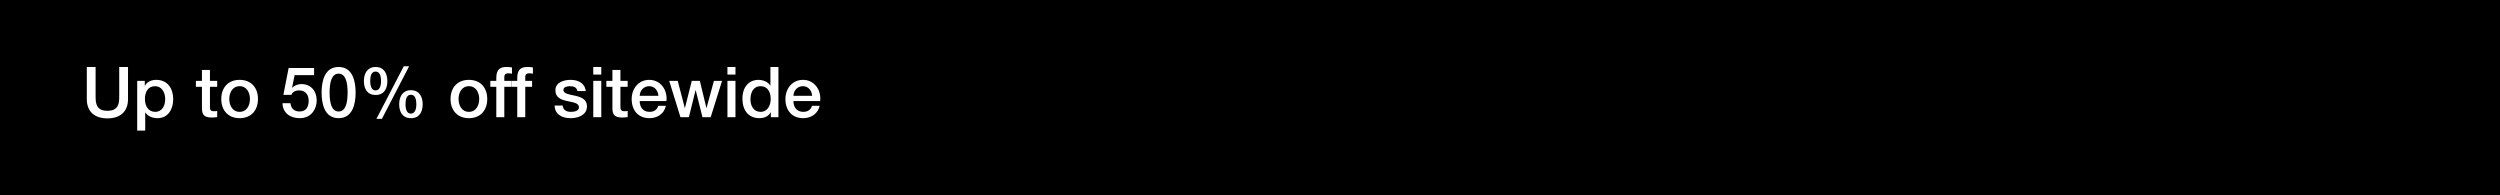 <svg width="640" height="50" viewBox="0 0 640 50" fill="none" xmlns="http://www.w3.org/2000/svg">
<rect width="640" height="50" fill="black"/>
<path d="M209.959 25.879H203.119C203.119 27.337 203.911 28.633 205.621 28.633C206.809 28.633 207.529 28.111 207.889 27.085H209.833C209.383 29.119 207.655 30.253 205.621 30.253C202.705 30.253 201.067 28.219 201.067 25.357C201.067 22.711 202.795 20.443 205.567 20.443C208.501 20.443 210.301 23.089 209.959 25.879ZM203.119 24.529H207.907C207.835 23.233 206.953 22.063 205.567 22.063C204.145 22.063 203.173 23.143 203.119 24.529Z" fill="white"/>
<path d="M192.115 25.446C192.115 27.048 192.907 28.632 194.689 28.632C196.525 28.632 197.299 26.958 197.299 25.338C197.299 23.286 196.309 22.062 194.725 22.062C192.799 22.062 192.115 23.772 192.115 25.446ZM199.279 17.148V30H197.335V28.74H197.299C196.759 29.802 195.589 30.252 194.419 30.252C191.485 30.252 190.063 28.074 190.063 25.284C190.063 21.918 192.061 20.442 194.095 20.442C195.265 20.442 196.561 20.874 197.191 21.9H197.227V17.148H199.279Z" fill="white"/>
<path d="M186.226 30V20.694H188.278V30H186.226ZM186.226 19.092V17.148H188.278V19.092H186.226Z" fill="white"/>
<path d="M174.195 30.001L171.315 20.695H173.493L175.311 27.643H175.347L177.093 20.695H179.163L180.837 27.643H180.873L182.763 20.695H184.851L181.935 30.001H179.829L178.101 23.089H178.065L176.355 30.001H174.195Z" fill="white"/>
<path d="M170.602 25.879H163.762C163.762 27.337 164.554 28.633 166.264 28.633C167.452 28.633 168.172 28.111 168.532 27.085H170.476C170.026 29.119 168.298 30.253 166.264 30.253C163.348 30.253 161.71 28.219 161.71 25.357C161.71 22.711 163.438 20.443 166.21 20.443C169.144 20.443 170.944 23.089 170.602 25.879ZM163.762 24.529H168.55C168.478 23.233 167.596 22.063 166.21 22.063C164.788 22.063 163.816 23.143 163.762 24.529Z" fill="white"/>
<path d="M155.229 22.224V20.694H156.777V17.904H158.829V20.694H160.684V22.224H158.829V27.192C158.829 28.038 158.901 28.47 159.819 28.47C160.107 28.47 160.396 28.47 160.684 28.398V29.982C160.234 30.018 159.802 30.09 159.352 30.09C157.21 30.09 156.813 29.262 156.777 27.714V22.224H155.229Z" fill="white"/>
<path d="M151.878 30V20.694H153.93V30H151.878ZM151.878 19.092V17.148H153.93V19.092H151.878Z" fill="white"/>
<path d="M141.985 27.013H144.037C144.145 28.201 145.045 28.633 146.143 28.633C146.917 28.633 148.267 28.471 148.213 27.409C148.159 26.329 146.665 26.203 145.171 25.861C143.659 25.537 142.183 24.997 142.183 23.107C142.183 21.073 144.379 20.443 146.071 20.443C147.979 20.443 149.707 21.235 149.959 23.305H147.817C147.637 22.333 146.827 22.063 145.927 22.063C145.333 22.063 144.235 22.207 144.235 23.017C144.235 24.025 145.747 24.169 147.259 24.511C148.753 24.853 150.265 25.393 150.265 27.229C150.265 29.443 148.033 30.253 146.107 30.253C143.767 30.253 142.021 29.209 141.985 27.013Z" fill="white"/>
<path d="M130.885 22.224V20.694H132.415V19.92C132.415 17.544 133.657 17.148 134.989 17.148C135.637 17.148 136.105 17.184 136.429 17.274V18.876C136.159 18.804 135.889 18.768 135.475 18.768C134.917 18.768 134.467 18.966 134.467 19.74V20.694H136.213V22.224H134.467V30H132.415V22.224H130.885Z" fill="white"/>
<path d="M125.523 22.224V20.694H127.053V19.92C127.053 17.544 128.295 17.148 129.627 17.148C130.275 17.148 130.743 17.184 131.067 17.274V18.876C130.797 18.804 130.527 18.768 130.113 18.768C129.555 18.768 129.105 18.966 129.105 19.74V20.694H130.851V22.224H129.105V30H127.053V22.224H125.523Z" fill="white"/>
<path d="M120.037 28.633C121.873 28.633 122.683 26.959 122.683 25.339C122.683 23.737 121.873 22.063 120.037 22.063C118.201 22.063 117.391 23.737 117.391 25.339C117.391 26.959 118.201 28.633 120.037 28.633ZM120.037 30.253C117.049 30.253 115.339 28.201 115.339 25.339C115.339 22.495 117.049 20.443 120.037 20.443C123.025 20.443 124.735 22.495 124.735 25.339C124.735 28.201 123.025 30.253 120.037 30.253Z" fill="white"/>
<path d="M105.199 30.253C103.021 30.253 102.193 28.633 102.193 26.671C102.193 24.727 103.093 23.089 105.199 23.089C107.305 23.089 108.205 24.727 108.205 26.671C108.205 28.633 107.377 30.253 105.199 30.253ZM103.813 26.671C103.813 28.021 104.173 29.083 105.181 29.083C106.189 29.083 106.585 28.021 106.585 26.671C106.585 25.465 106.297 24.259 105.181 24.259C104.065 24.259 103.813 25.465 103.813 26.671ZM96.163 24.313C93.985 24.313 93.157 22.693 93.157 20.731C93.157 18.787 94.057 17.149 96.163 17.149C98.269 17.149 99.169 18.787 99.169 20.731C99.169 22.693 98.341 24.313 96.163 24.313ZM94.777 20.731C94.777 22.081 95.137 23.143 96.145 23.143C97.153 23.143 97.549 22.081 97.549 20.731C97.549 19.525 97.261 18.319 96.145 18.319C95.029 18.319 94.777 19.525 94.777 20.731ZM96.361 30.433L103.363 16.969H104.731L97.765 30.433H96.361Z" fill="white"/>
<path d="M86.683 28.542C88.483 28.542 88.987 26.328 88.987 23.7C88.987 21.072 88.483 18.858 86.683 18.858C84.883 18.858 84.379 21.072 84.379 23.7C84.379 26.328 84.883 28.542 86.683 28.542ZM86.683 17.148C90.301 17.148 91.039 20.838 91.039 23.7C91.039 26.562 90.301 30.252 86.683 30.252C83.065 30.252 82.327 26.562 82.327 23.7C82.327 20.838 83.065 17.148 86.683 17.148Z" fill="white"/>
<path d="M72.542 24.294L73.892 17.4H80.408V19.236H75.422L74.774 22.44L74.81 22.476C75.368 21.864 76.286 21.522 77.132 21.522C79.634 21.522 81.074 23.322 81.074 25.734C81.074 27.75 79.814 30.252 76.718 30.252C74.288 30.252 72.398 28.938 72.308 26.418H74.36C74.486 27.768 75.35 28.542 76.682 28.542C78.428 28.542 79.022 27.3 79.022 25.77C79.022 24.384 78.284 23.142 76.628 23.142C75.764 23.142 74.918 23.412 74.594 24.294H72.542Z" fill="white"/>
<path d="M61.343 28.633C63.179 28.633 63.989 26.959 63.989 25.339C63.989 23.737 63.179 22.063 61.343 22.063C59.508 22.063 58.697 23.737 58.697 25.339C58.697 26.959 59.508 28.633 61.343 28.633ZM61.343 30.253C58.355 30.253 56.645 28.201 56.645 25.339C56.645 22.495 58.355 20.443 61.343 20.443C64.332 20.443 66.041 22.495 66.041 25.339C66.041 28.201 64.332 30.253 61.343 30.253Z" fill="white"/>
<path d="M50.148 22.224V20.694H51.696V17.904H53.748V20.694H55.602V22.224H53.748V27.192C53.748 28.038 53.819 28.47 54.737 28.47C55.026 28.47 55.313 28.47 55.602 28.398V29.982C55.151 30.018 54.719 30.09 54.27 30.09C52.127 30.09 51.731 29.262 51.696 27.714V22.224H50.148Z" fill="white"/>
<path d="M42.288 25.357C42.288 23.665 41.406 22.063 39.714 22.063C37.986 22.063 37.104 23.377 37.104 25.357C37.104 27.229 38.058 28.633 39.714 28.633C41.586 28.633 42.288 26.977 42.288 25.357ZM35.124 33.439V20.695H37.068V21.955H37.104C37.68 20.893 38.796 20.443 39.984 20.443C42.918 20.443 44.34 22.675 44.34 25.393C44.34 27.895 43.08 30.253 40.326 30.253C39.138 30.253 37.86 29.821 37.212 28.795H37.176V33.439H35.124Z" fill="white"/>
<path d="M22.224 25.374V17.148H24.474V24.636C24.474 26.364 24.582 28.362 27.498 28.362C30.414 28.362 30.522 26.364 30.522 24.636V17.148H32.772V25.374C32.772 28.668 30.666 30.306 27.498 30.306C24.33 30.306 22.224 28.668 22.224 25.374Z" fill="white"/>
</svg>
